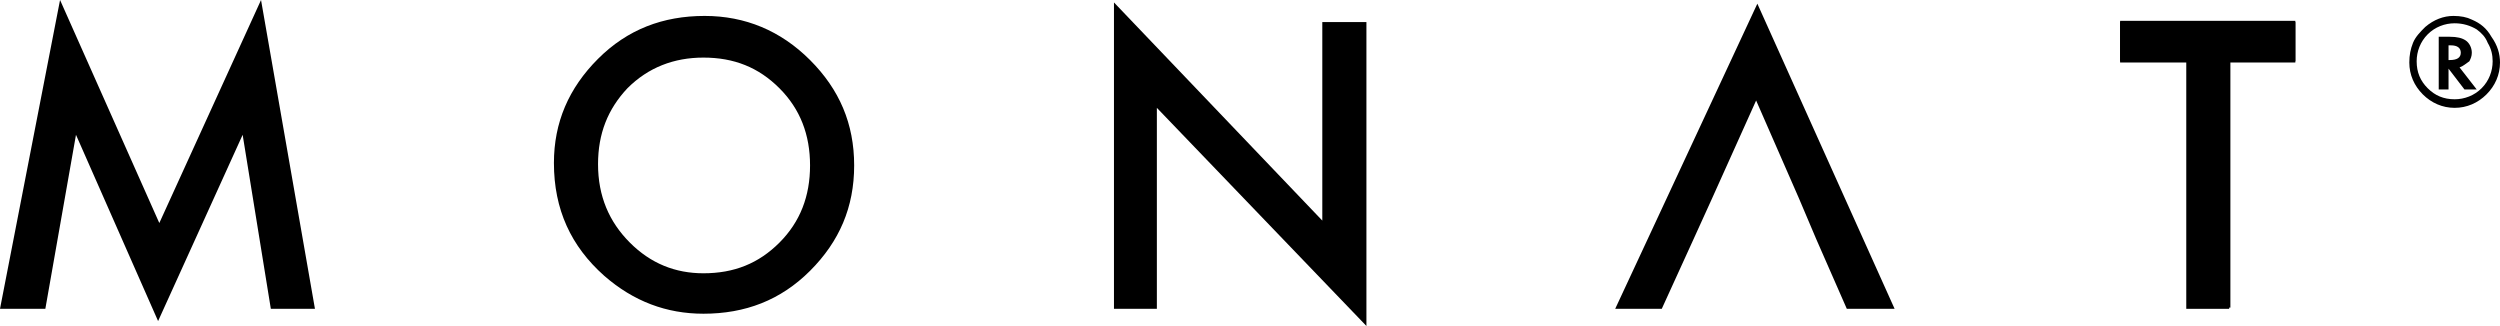 <?xml version="1.0" encoding="utf-8"?>
<!-- Generator: Adobe Illustrator 24.3.0, SVG Export Plug-In . SVG Version: 6.00 Build 0)  -->
<svg version="1.1" id="Capa_1" xmlns="http://www.w3.org/2000/svg" xmlns:xlink="http://www.w3.org/1999/xlink" x="0px" y="0px"
	 viewBox="0 0 204 26.6" style="enable-background:new 0 0 204 26.6;" xml:space="preserve">
<g>
	<g>
		<polygon points="0,25.2 4.9,0 13,18.2 21.3,0 25.7,25.2 22.1,25.2 19.8,11 12.9,26.2 6.2,11 3.7,25.2 		"/>
		<path d="M45.2,13.3c0-3.3,1.2-6.1,3.6-8.5c2.4-2.4,5.3-3.5,8.7-3.5c3.3,0,6.2,1.2,8.6,3.6c2.4,2.4,3.6,5.2,3.6,8.6
			s-1.2,6.2-3.6,8.6s-5.3,3.5-8.7,3.5c-3,0-5.7-1-8.1-3.1C46.6,20.1,45.2,17.1,45.2,13.3 M48.8,13.4c0,2.6,0.9,4.7,2.6,6.4
			c1.7,1.7,3.7,2.5,6,2.5c2.5,0,4.5-0.8,6.2-2.5c1.7-1.7,2.5-3.8,2.5-6.3s-0.8-4.6-2.5-6.3c-1.7-1.7-3.7-2.5-6.2-2.5
			c-2.4,0-4.5,0.8-6.2,2.5C49.6,8.9,48.8,10.9,48.8,13.4"/>
		<polygon points="90.9,25.2 90.9,0.2 107.9,18 107.9,1.8 111.5,1.8 111.5,26.6 94.4,8.8 94.4,25.2 		"/>
		<polygon points="146.8,16.2 143.3,8.2 139.7,16.2 138.2,19.5 135.6,25.2 131.8,25.2 143.4,0.3 154.6,25.2 150.7,25.2 148.2,19.5 
					"/>
		<polygon points="181.9,5.1 181.9,25.2 178.4,25.2 178.4,5.1 173,5.1 173,1.8 187.3,1.8 187.3,5.1 		"/>
	</g>
	<g>
		<path d="M182,5v20.1h-3.5V5H173V1.7h14.3V5H182z"/>
		<g>
			<path d="M204,5.1c0,1-0.4,1.9-1.1,2.6c-0.7,0.7-1.6,1.1-2.6,1.1s-1.9-0.4-2.6-1.1c-0.7-0.7-1.1-1.6-1.1-2.6
				c0-0.6,0.1-1.1,0.3-1.6s0.6-0.9,1-1.3c0.7-0.6,1.5-0.9,2.3-0.9c0.6,0,1.1,0.1,1.5,0.3c0.7,0.3,1.2,0.7,1.6,1.4
				C203.8,3.7,204,4.4,204,5.1z M200.3,1.9c-0.8,0-1.6,0.3-2.2,0.9c-0.6,0.6-0.9,1.4-0.9,2.2c0,0.9,0.3,1.6,0.9,2.2
				c0.6,0.6,1.3,0.9,2.2,0.9c0.8,0,1.6-0.3,2.2-0.9c0.6-0.6,0.9-1.4,0.9-2.2c0-0.5-0.1-1-0.4-1.5c-0.2-0.5-0.5-0.8-0.9-1.1
				C201.6,2.1,201,1.9,200.3,1.9z M200.7,5.5l1.4,1.8h-1l-1.3-1.7v1.7H199V3h0.9c0.6,0,1,0.1,1.3,0.3s0.5,0.6,0.5,1
				c0,0.3-0.1,0.5-0.2,0.7C201.2,5.2,201,5.4,200.7,5.5L200.7,5.5z M199.8,4.9h0.1c0.6,0,0.9-0.2,0.9-0.6s-0.3-0.6-0.8-0.6h-0.2V4.9
				z"/>
		</g>
	</g>
</g>
</svg>
